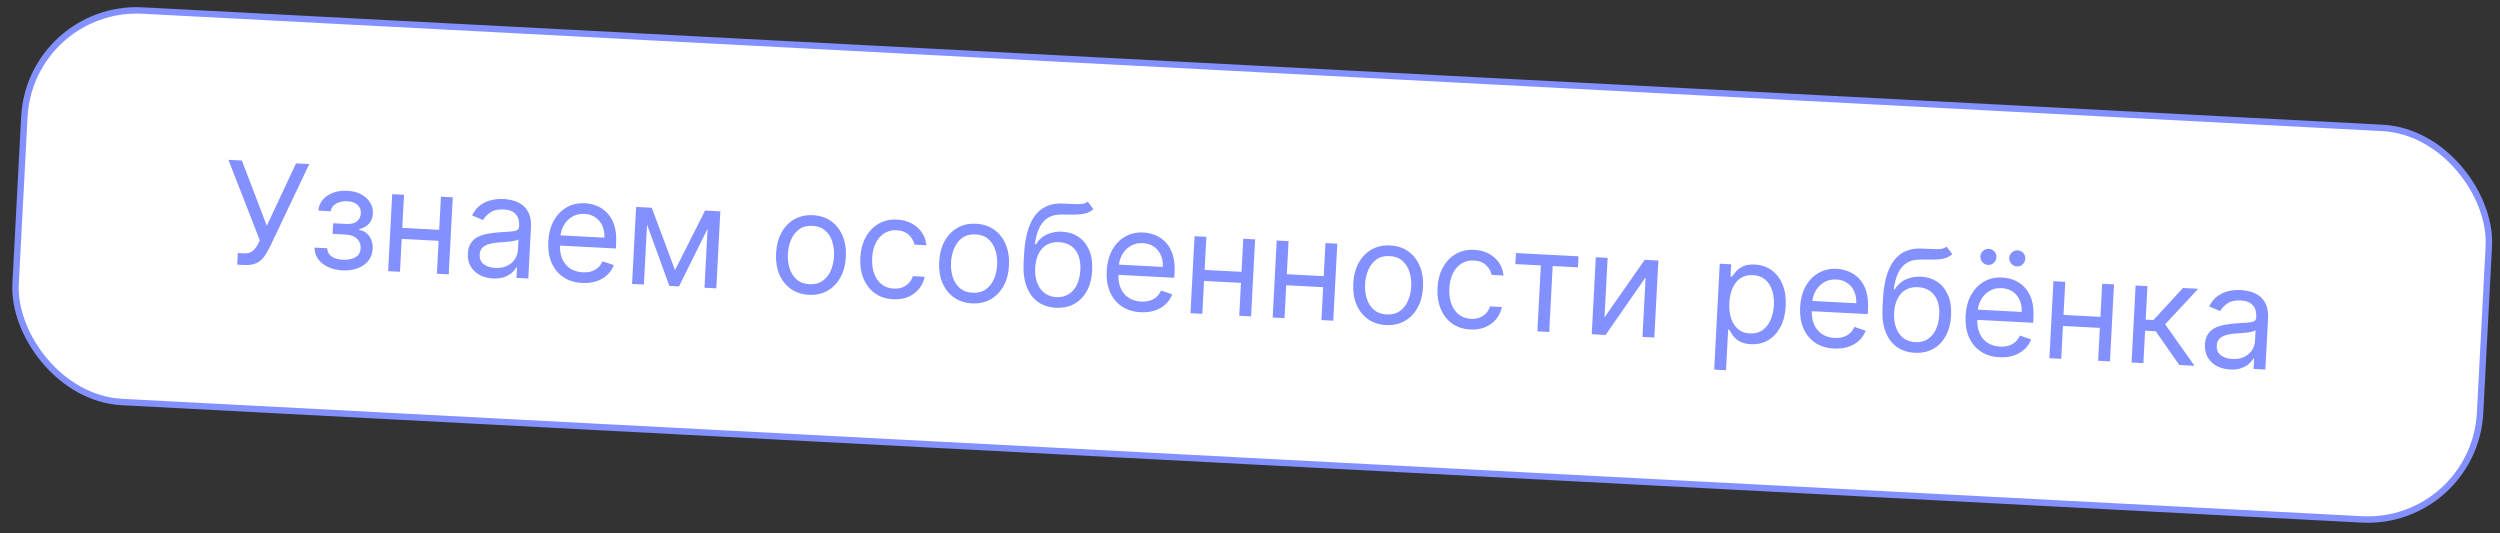 <?xml version="1.0" encoding="UTF-8"?> <svg xmlns="http://www.w3.org/2000/svg" width="389" height="83" viewBox="0 0 389 83" fill="none"><rect x="0" y="0" width="389" height="83" fill="#333333" stroke="none"/> <rect x="4.703" y="0.722" width="384" height="61" rx="17.5" transform="rotate(3 4.703 0.722)" fill="white"></rect> <path d="M36.911 41.181L37.006 39.371L38.004 39.423C38.389 39.444 38.716 39.385 38.984 39.248C39.257 39.111 39.486 38.927 39.67 38.697C39.859 38.467 40.018 38.225 40.146 37.971L40.427 37.391L35.544 24.869L37.635 24.978L41.515 35.133L46.061 25.42L48.12 25.528L41.895 38.626C41.651 39.114 41.377 39.564 41.074 39.975C40.775 40.388 40.38 40.711 39.888 40.946C39.401 41.181 38.752 41.278 37.941 41.235L36.911 41.181ZM48.951 38.526L50.917 38.629C50.93 39.172 51.153 39.596 51.586 39.901C52.024 40.205 52.604 40.376 53.327 40.414C54.066 40.453 54.706 40.335 55.247 40.061C55.788 39.782 56.077 39.301 56.112 38.62C56.133 38.219 56.053 37.866 55.871 37.559C55.689 37.247 55.423 36.998 55.073 36.813C54.722 36.628 54.303 36.523 53.814 36.497L51.754 36.389L51.841 34.735L53.901 34.843C54.634 34.881 55.184 34.743 55.55 34.429C55.921 34.114 56.119 33.707 56.145 33.208C56.174 32.672 56.006 32.233 55.644 31.891C55.281 31.543 54.751 31.351 54.054 31.315C53.352 31.278 52.759 31.406 52.274 31.699C51.789 31.986 51.521 32.376 51.469 32.869L49.535 32.768C49.589 32.124 49.817 31.565 50.217 31.09C50.618 30.611 51.148 30.247 51.807 30C52.467 29.748 53.214 29.643 54.046 29.687C54.888 29.731 55.611 29.918 56.215 30.247C56.824 30.571 57.284 30.994 57.596 31.516C57.913 32.033 58.054 32.609 58.021 33.244C57.986 33.92 57.767 34.456 57.366 34.852C56.964 35.249 56.473 35.52 55.892 35.667L55.885 35.792C56.336 35.847 56.721 36.013 57.04 36.29C57.365 36.563 57.61 36.912 57.775 37.338C57.941 37.759 58.011 38.219 57.985 38.718C57.947 39.446 57.718 40.071 57.3 40.591C56.882 41.106 56.324 41.494 55.627 41.755C54.931 42.011 54.145 42.116 53.272 42.07C52.424 42.025 51.672 41.848 51.015 41.537C50.359 41.221 49.846 40.806 49.477 40.291C49.113 39.771 48.938 39.183 48.951 38.526ZM68.774 35.779L68.684 37.495L62.069 37.148L62.158 35.432L68.774 35.779ZM62.865 30.306L62.237 42.289L60.396 42.193L61.024 30.209L62.865 30.306ZM70.449 30.703L69.821 42.687L67.979 42.59L68.607 30.607L70.449 30.703ZM76.695 43.329C75.935 43.289 75.254 43.11 74.65 42.791C74.046 42.468 73.577 42.023 73.241 41.458C72.906 40.888 72.759 40.212 72.8 39.432C72.836 38.745 73 38.196 73.293 37.784C73.586 37.366 73.965 37.047 74.43 36.826C74.896 36.605 75.405 36.45 75.957 36.359C76.515 36.263 77.074 36.193 77.634 36.149C78.367 36.094 78.961 36.054 79.416 36.031C79.877 36.003 80.214 35.935 80.428 35.826C80.648 35.718 80.766 35.515 80.781 35.219L80.784 35.157C80.825 34.387 80.645 33.778 80.246 33.329C79.853 32.881 79.232 32.634 78.384 32.59C77.505 32.544 76.806 32.7 76.286 33.059C75.767 33.418 75.394 33.81 75.169 34.236L73.454 33.521C73.804 32.809 74.25 32.264 74.791 31.885C75.338 31.502 75.925 31.246 76.552 31.117C77.185 30.983 77.803 30.932 78.407 30.964C78.792 30.984 79.231 31.054 79.726 31.174C80.226 31.289 80.702 31.499 81.156 31.804C81.614 32.11 81.985 32.554 82.267 33.138C82.549 33.721 82.666 34.488 82.616 35.44L82.202 43.336L80.361 43.239L80.446 41.616L80.352 41.611C80.214 41.865 79.991 42.132 79.684 42.414C79.377 42.695 78.977 42.927 78.482 43.109C77.988 43.292 77.392 43.365 76.695 43.329ZM77.062 41.689C77.79 41.728 78.412 41.617 78.926 41.357C79.446 41.097 79.845 40.748 80.123 40.309C80.407 39.87 80.562 39.401 80.588 38.901L80.676 37.216C80.594 37.306 80.417 37.383 80.148 37.447C79.884 37.506 79.579 37.555 79.233 37.594C78.892 37.629 78.559 37.658 78.235 37.683C77.915 37.703 77.656 37.72 77.457 37.736C76.975 37.773 76.523 37.851 76.1 37.97C75.681 38.084 75.338 38.272 75.069 38.534C74.805 38.791 74.66 39.154 74.636 39.622C74.603 40.262 74.814 40.758 75.27 41.111C75.731 41.458 76.329 41.651 77.062 41.689ZM90.574 44.025C89.419 43.964 88.437 43.657 87.626 43.104C86.821 42.545 86.216 41.794 85.812 40.849C85.413 39.9 85.246 38.812 85.31 37.584C85.374 36.357 85.655 35.287 86.151 34.374C86.653 33.456 87.321 32.756 88.154 32.273C88.994 31.785 89.954 31.569 91.036 31.626C91.66 31.658 92.271 31.795 92.869 32.035C93.466 32.275 94.002 32.642 94.477 33.136C94.952 33.625 95.318 34.26 95.574 35.04C95.831 35.82 95.93 36.769 95.871 37.887L95.83 38.667L86.593 38.183L86.676 36.592L94.041 36.978C94.077 36.302 93.973 35.691 93.73 35.147C93.493 34.602 93.135 34.163 92.657 33.831C92.184 33.498 91.615 33.315 90.949 33.28C90.216 33.241 89.572 33.39 89.017 33.726C88.468 34.057 88.035 34.504 87.719 35.066C87.402 35.629 87.227 36.24 87.192 36.901L87.136 37.962C87.089 38.867 87.205 39.642 87.484 40.288C87.769 40.928 88.183 41.427 88.728 41.785C89.272 42.136 89.917 42.332 90.661 42.371C91.144 42.396 91.585 42.351 91.982 42.237C92.385 42.117 92.736 41.927 93.037 41.666C93.337 41.4 93.577 41.063 93.755 40.655L95.507 41.248C95.288 41.841 94.946 42.355 94.48 42.79C94.014 43.219 93.449 43.544 92.786 43.765C92.123 43.981 91.385 44.067 90.574 44.025ZM105.034 42.029L109.713 32.761L111.461 32.853L105.652 44.565L104.154 44.486L99.696 32.236L101.412 32.326L105.034 42.029ZM100.819 32.295L100.191 44.278L98.35 44.182L98.978 32.198L100.819 32.295ZM109.616 44.772L110.244 32.789L112.085 32.885L111.457 44.869L109.616 44.772ZM125.861 45.874C124.78 45.817 123.844 45.51 123.054 44.953C122.27 44.395 121.673 43.641 121.264 42.692C120.86 41.742 120.69 40.648 120.755 39.41C120.821 38.162 121.104 37.084 121.605 36.177C122.112 35.27 122.784 34.58 123.623 34.108C124.466 33.636 125.429 33.428 126.511 33.485C127.593 33.542 128.526 33.849 129.31 34.406C130.1 34.964 130.696 35.72 131.1 36.675C131.509 37.63 131.681 38.731 131.615 39.98C131.55 41.218 131.265 42.287 130.759 43.189C130.258 44.091 129.585 44.778 128.742 45.251C127.903 45.723 126.943 45.931 125.861 45.874ZM125.948 44.22C126.77 44.263 127.457 44.088 128.01 43.694C128.562 43.301 128.984 42.768 129.275 42.094C129.566 41.421 129.732 40.684 129.774 39.883C129.816 39.082 129.728 38.329 129.509 37.624C129.291 36.919 128.927 36.339 128.419 35.885C127.911 35.431 127.246 35.182 126.424 35.139C125.602 35.096 124.915 35.274 124.362 35.672C123.809 36.071 123.387 36.609 123.096 37.288C122.805 37.966 122.638 38.706 122.596 39.507C122.554 40.308 122.643 41.058 122.862 41.758C123.081 42.458 123.444 43.033 123.953 43.482C124.461 43.931 125.126 44.177 125.948 44.22ZM138.97 46.561C137.847 46.502 136.893 46.186 136.11 45.613C135.326 45.04 134.74 44.277 134.352 43.323C133.964 42.369 133.801 41.294 133.864 40.097C133.928 38.88 134.208 37.818 134.704 36.911C135.206 35.998 135.873 35.3 136.707 34.817C137.546 34.329 138.507 34.114 139.588 34.17C140.431 34.214 141.182 34.41 141.842 34.758C142.502 35.105 143.033 35.571 143.435 36.156C143.837 36.74 144.071 37.409 144.136 38.164L142.294 38.067C142.183 37.514 141.896 37.014 141.434 36.567C140.978 36.115 140.344 35.868 139.533 35.826C138.815 35.788 138.176 35.943 137.616 36.289C137.06 36.63 136.614 37.131 136.277 37.791C135.946 38.446 135.756 39.227 135.709 40.132C135.66 41.057 135.764 41.871 136.019 42.573C136.279 43.275 136.667 43.83 137.183 44.238C137.704 44.646 138.329 44.869 139.057 44.907C139.536 44.932 139.974 44.872 140.373 44.726C140.772 44.58 141.115 44.358 141.401 44.06C141.688 43.762 141.9 43.398 142.038 42.967L143.879 43.063C143.738 43.765 143.447 44.389 143.006 44.934C142.571 45.475 142.009 45.894 141.321 46.191C140.638 46.484 139.855 46.608 138.97 46.561ZM151.243 47.204C150.161 47.148 149.225 46.84 148.435 46.283C147.651 45.725 147.054 44.972 146.645 44.022C146.241 43.072 146.071 41.979 146.136 40.741C146.202 39.492 146.485 38.415 146.986 37.507C147.493 36.6 148.165 35.911 149.004 35.438C149.847 34.966 150.81 34.758 151.892 34.815C152.974 34.872 153.907 35.179 154.691 35.736C155.481 36.294 156.078 37.05 156.481 38.005C156.89 38.96 157.062 40.062 156.996 41.31C156.932 42.548 156.646 43.618 156.14 44.519C155.639 45.422 154.966 46.109 154.123 46.581C153.285 47.053 152.324 47.261 151.243 47.204ZM151.329 45.55C152.151 45.593 152.838 45.418 153.391 45.025C153.943 44.631 154.365 44.098 154.656 43.425C154.947 42.751 155.113 42.014 155.155 41.213C155.197 40.412 155.109 39.659 154.89 38.954C154.672 38.249 154.308 37.669 153.8 37.215C153.292 36.761 152.627 36.512 151.805 36.469C150.983 36.426 150.296 36.604 149.743 37.002C149.19 37.401 148.768 37.94 148.477 38.618C148.186 39.297 148.02 40.036 147.978 40.837C147.936 41.638 148.024 42.389 148.243 43.089C148.462 43.788 148.825 44.363 149.334 44.812C149.842 45.261 150.507 45.507 151.329 45.55ZM169.254 31.375L170.131 32.548C169.749 32.882 169.314 33.107 168.829 33.223C168.343 33.338 167.797 33.395 167.192 33.395C166.587 33.395 165.915 33.391 165.174 33.383C164.341 33.371 163.641 33.538 163.075 33.883C162.509 34.229 162.06 34.748 161.726 35.44C161.393 36.132 161.157 36.99 161.02 38.016L161.176 38.024C161.621 37.296 162.212 36.775 162.948 36.458C163.684 36.142 164.463 36.006 165.285 36.049C166.221 36.098 167.052 36.361 167.779 36.837C168.505 37.313 169.064 37.992 169.456 38.873C169.847 39.754 170.01 40.824 169.944 42.082C169.879 43.336 169.598 44.406 169.103 45.293C168.614 46.18 167.955 46.849 167.128 47.301C166.307 47.749 165.361 47.944 164.289 47.888C163.218 47.832 162.292 47.53 161.512 46.984C160.733 46.432 160.146 45.645 159.751 44.623C159.356 43.595 159.197 42.343 159.275 40.866L159.342 39.587C159.482 36.918 160.04 34.919 161.017 33.588C162 32.257 163.405 31.616 165.233 31.665C165.879 31.678 166.454 31.703 166.958 31.74C167.462 31.777 167.903 31.776 168.28 31.739C168.658 31.701 168.982 31.58 169.254 31.375ZM164.376 46.234C165.099 46.272 165.73 46.123 166.269 45.786C166.813 45.449 167.243 44.958 167.559 44.312C167.875 43.661 168.056 42.886 168.103 41.986C168.149 41.112 168.045 40.361 167.791 39.732C167.542 39.103 167.164 38.614 166.655 38.264C166.147 37.914 165.526 37.72 164.793 37.682C164.257 37.654 163.771 37.719 163.335 37.879C162.899 38.039 162.521 38.288 162.201 38.625C161.881 38.963 161.624 39.383 161.431 39.884C161.243 40.385 161.126 40.963 161.082 41.618C161.011 42.96 161.27 44.05 161.857 44.889C162.444 45.729 163.284 46.177 164.376 46.234ZM177.466 48.579C176.312 48.518 175.329 48.211 174.518 47.657C173.713 47.099 173.108 46.347 172.704 45.403C172.305 44.454 172.138 43.365 172.202 42.138C172.267 40.911 172.547 39.84 173.044 38.928C173.545 38.01 174.213 37.31 175.047 36.827C175.886 36.339 176.847 36.123 177.928 36.18C178.553 36.212 179.163 36.349 179.761 36.589C180.359 36.828 180.895 37.196 181.37 37.69C181.845 38.179 182.211 38.813 182.467 39.594C182.723 40.374 182.822 41.323 182.764 42.441L182.723 43.221L173.485 42.737L173.569 41.146L180.934 41.532C180.969 40.855 180.866 40.245 180.623 39.7C180.385 39.156 180.028 38.717 179.55 38.385C179.077 38.052 178.507 37.868 177.842 37.834C177.108 37.795 176.464 37.944 175.909 38.28C175.36 38.611 174.927 39.058 174.611 39.62C174.295 40.182 174.119 40.794 174.085 41.454L174.029 42.515C173.982 43.42 174.097 44.196 174.376 44.842C174.661 45.482 175.076 45.981 175.62 46.338C176.165 46.69 176.809 46.886 177.553 46.925C178.037 46.95 178.477 46.905 178.874 46.791C179.277 46.671 179.629 46.481 179.929 46.22C180.23 45.954 180.469 45.617 180.647 45.209L182.4 45.802C182.181 46.395 181.838 46.909 181.372 47.344C180.906 47.773 180.342 48.098 179.678 48.319C179.015 48.535 178.278 48.621 177.466 48.579ZM193.621 42.322L193.531 44.038L186.915 43.691L187.005 41.975L193.621 42.322ZM187.711 36.849L187.083 48.832L185.242 48.736L185.87 36.752L187.711 36.849ZM195.295 37.246L194.667 49.23L192.826 49.133L193.454 37.15L195.295 37.246ZM206.408 42.992L206.318 44.708L199.702 44.362L199.792 42.645L206.408 42.992ZM200.499 37.519L199.871 49.502L198.029 49.406L198.657 37.422L200.499 37.519ZM208.082 37.916L207.454 49.9L205.613 49.803L206.241 37.82L208.082 37.916ZM215.672 50.581C214.59 50.524 213.654 50.217 212.865 49.659C212.08 49.102 211.483 48.348 211.074 47.398C210.67 46.449 210.501 45.355 210.566 44.117C210.631 42.869 210.914 41.791 211.416 40.884C211.922 39.977 212.595 39.287 213.433 38.815C214.276 38.343 215.239 38.135 216.321 38.192C217.403 38.248 218.336 38.555 219.12 39.113C219.91 39.67 220.507 40.427 220.91 41.382C221.319 42.337 221.491 43.438 221.426 44.686C221.361 45.924 221.075 46.994 220.569 47.896C220.068 48.798 219.396 49.485 218.552 49.957C217.714 50.43 216.754 50.638 215.672 50.581ZM215.758 48.927C216.58 48.97 217.267 48.795 217.82 48.401C218.373 48.008 218.794 47.474 219.085 46.801C219.376 46.128 219.542 45.391 219.584 44.59C219.626 43.789 219.538 43.036 219.319 42.331C219.101 41.626 218.737 41.046 218.229 40.592C217.721 40.137 217.056 39.889 216.234 39.846C215.413 39.803 214.725 39.98 214.172 40.379C213.619 40.778 213.198 41.316 212.906 41.995C212.615 42.673 212.449 43.413 212.407 44.214C212.365 45.015 212.453 45.765 212.672 46.465C212.891 47.165 213.255 47.739 213.763 48.189C214.272 48.638 214.937 48.884 215.758 48.927ZM228.781 51.268C227.657 51.209 226.704 50.893 225.92 50.32C225.137 49.747 224.551 48.983 224.163 48.03C223.775 47.076 223.612 46.001 223.674 44.804C223.738 43.587 224.018 42.525 224.514 41.617C225.016 40.705 225.684 40.007 226.517 39.524C227.356 39.036 228.317 38.82 229.399 38.877C230.241 38.921 230.993 39.117 231.652 39.465C232.312 39.812 232.843 40.278 233.245 40.862C233.648 41.447 233.881 42.116 233.946 42.87L232.105 42.774C231.993 42.221 231.706 41.72 231.245 41.274C230.788 40.822 230.155 40.575 229.343 40.533C228.626 40.495 227.986 40.649 227.426 40.995C226.871 41.337 226.425 41.837 226.088 42.498C225.756 43.153 225.566 43.933 225.519 44.838C225.47 45.764 225.574 46.578 225.829 47.28C226.09 47.982 226.478 48.537 226.994 48.945C227.515 49.353 228.139 49.576 228.867 49.614C229.346 49.639 229.785 49.578 230.183 49.432C230.582 49.286 230.925 49.065 231.212 48.767C231.499 48.469 231.711 48.104 231.848 47.673L233.689 47.77C233.548 48.472 233.257 49.096 232.817 49.641C232.382 50.181 231.82 50.6 231.131 50.898C230.448 51.191 229.665 51.314 228.781 51.268ZM235.792 41.09L235.882 39.373L245.618 39.883L245.528 41.6L241.596 41.394L241.058 51.661L239.217 51.565L239.755 41.297L235.792 41.09ZM249.66 49.389L255.919 40.423L258.041 40.535L257.413 52.518L255.572 52.422L256.057 43.153L249.829 52.121L247.676 52.008L248.304 40.024L250.145 40.121L249.66 49.389ZM266.729 57.513L267.592 41.035L269.371 41.128L269.271 43.032L269.49 43.043C269.636 42.842 269.837 42.587 270.093 42.277C270.355 41.962 270.718 41.689 271.184 41.458C271.656 41.222 272.281 41.124 273.062 41.165C274.071 41.218 274.947 41.517 275.69 42.062C276.433 42.607 276.997 43.353 277.38 44.302C277.763 45.25 277.922 46.354 277.856 47.612C277.789 48.882 277.516 49.97 277.035 50.879C276.555 51.782 275.919 52.468 275.128 52.938C274.337 53.402 273.442 53.608 272.443 53.556C271.674 53.516 271.064 53.356 270.614 53.077C270.165 52.793 269.824 52.48 269.592 52.139C269.36 51.793 269.182 51.508 269.058 51.282L268.902 51.274L268.57 57.609L266.729 57.513ZM269.088 47.122C269.041 48.027 269.131 48.832 269.36 49.538C269.59 50.238 269.949 50.797 270.438 51.214C270.928 51.625 271.542 51.85 272.28 51.889C273.05 51.929 273.703 51.76 274.239 51.382C274.781 50.998 275.2 50.467 275.496 49.789C275.798 49.106 275.971 48.338 276.016 47.485C276.06 46.642 275.97 45.876 275.745 45.186C275.526 44.492 275.167 43.933 274.668 43.51C274.174 43.083 273.537 42.849 272.756 42.808C272.007 42.769 271.368 42.925 270.839 43.278C270.309 43.626 269.897 44.131 269.601 44.794C269.306 45.451 269.135 46.227 269.088 47.122ZM285.363 54.233C284.209 54.173 283.226 53.866 282.415 53.312C281.61 52.754 281.005 52.002 280.601 51.058C280.202 50.108 280.035 49.02 280.099 47.793C280.164 46.565 280.444 45.495 280.94 44.582C281.442 43.665 282.11 42.964 282.944 42.481C283.783 41.993 284.743 41.778 285.825 41.834C286.449 41.867 287.06 42.003 287.658 42.243C288.256 42.483 288.792 42.85 289.267 43.344C289.742 43.834 290.107 44.468 290.364 45.248C290.62 46.028 290.719 46.978 290.66 48.096L290.62 48.876L281.382 48.392L281.466 46.8L288.831 47.186C288.866 46.51 288.762 45.9 288.52 45.355C288.282 44.811 287.925 44.372 287.446 44.039C286.974 43.707 286.404 43.523 285.739 43.488C285.005 43.45 284.361 43.599 283.806 43.934C283.257 44.266 282.824 44.712 282.508 45.275C282.192 45.837 282.016 46.448 281.981 47.109L281.926 48.17C281.878 49.075 281.994 49.85 282.273 50.496C282.558 51.137 282.972 51.636 283.517 51.993C284.062 52.345 284.706 52.54 285.45 52.579C285.934 52.605 286.374 52.56 286.771 52.445C287.174 52.325 287.525 52.135 287.826 51.874C288.127 51.609 288.366 51.272 288.544 50.864L290.297 51.456C290.078 52.05 289.735 52.564 289.269 52.998C288.803 53.428 288.239 53.753 287.575 53.974C286.912 54.189 286.175 54.276 285.363 54.233ZM302.897 38.379L303.774 39.552C303.391 39.886 302.957 40.111 302.471 40.227C301.985 40.342 301.44 40.399 300.835 40.399C300.23 40.399 299.557 40.395 298.817 40.387C297.983 40.375 297.284 40.541 296.718 40.887C296.152 41.233 295.702 41.752 295.369 42.444C295.035 43.136 294.8 43.994 294.663 45.02L294.819 45.028C295.264 44.3 295.854 43.778 296.591 43.462C297.327 43.146 298.106 43.01 298.928 43.053C299.864 43.102 300.695 43.364 301.421 43.841C302.147 44.317 302.706 44.995 303.098 45.877C303.49 46.758 303.653 47.828 303.587 49.086C303.522 50.34 303.241 51.41 302.746 52.297C302.256 53.184 301.598 53.853 300.771 54.305C299.95 54.753 299.003 54.948 297.932 54.892C296.86 54.836 295.935 54.534 295.155 53.988C294.376 53.436 293.788 52.649 293.393 51.627C292.999 50.599 292.84 49.347 292.918 47.87L292.985 46.59C293.124 43.922 293.683 41.923 294.66 40.592C295.643 39.261 297.048 38.62 298.876 38.669C299.522 38.682 300.097 38.707 300.601 38.744C301.105 38.781 301.546 38.78 301.923 38.743C302.301 38.705 302.625 38.584 302.897 38.379ZM298.019 53.238C298.742 53.276 299.373 53.126 299.912 52.79C300.456 52.453 300.886 51.962 301.202 51.316C301.517 50.665 301.699 49.889 301.746 48.99C301.792 48.116 301.688 47.365 301.434 46.736C301.185 46.108 300.807 45.618 300.298 45.268C299.79 44.918 299.169 44.724 298.436 44.686C297.9 44.657 297.414 44.723 296.978 44.883C296.542 45.043 296.164 45.291 295.844 45.629C295.523 45.967 295.267 46.387 295.073 46.888C294.886 47.389 294.769 47.967 294.724 48.622C294.654 49.964 294.912 51.054 295.5 51.893C296.087 52.733 296.926 53.181 298.019 53.238ZM311.109 55.583C309.954 55.522 308.972 55.215 308.161 54.661C307.356 54.103 306.751 53.351 306.347 52.407C305.948 51.458 305.781 50.37 305.845 49.142C305.91 47.914 306.19 46.844 306.686 45.932C307.188 45.014 307.856 44.313 308.69 43.83C309.529 43.342 310.489 43.127 311.571 43.184C312.195 43.216 312.806 43.352 313.404 43.592C314.002 43.832 314.538 44.2 315.012 44.694C315.488 45.183 315.853 45.817 316.11 46.598C316.366 47.378 316.465 48.327 316.406 49.445L316.365 50.225L307.128 49.741L307.212 48.15L314.576 48.536C314.612 47.859 314.508 47.249 314.266 46.704C314.028 46.16 313.67 45.721 313.192 45.389C312.72 45.056 312.15 44.872 311.485 44.837C310.751 44.799 310.107 44.948 309.552 45.284C309.003 45.615 308.57 46.062 308.254 46.624C307.937 47.186 307.762 47.798 307.727 48.458L307.672 49.519C307.624 50.424 307.74 51.2 308.019 51.845C308.304 52.486 308.718 52.985 309.263 53.342C309.808 53.694 310.452 53.89 311.196 53.929C311.68 53.954 312.12 53.909 312.517 53.794C312.92 53.675 313.271 53.484 313.572 53.224C313.873 52.958 314.112 52.621 314.29 52.213L316.042 52.806C315.824 53.399 315.481 53.913 315.015 54.348C314.549 54.777 313.985 55.102 313.321 55.323C312.658 55.538 311.921 55.625 311.109 55.583ZM309.327 41.22C308.999 41.202 308.715 41.062 308.473 40.799C308.237 40.531 308.127 40.234 308.144 39.906C308.163 39.547 308.303 39.257 308.565 39.036C308.833 38.81 309.13 38.706 309.458 38.723C309.817 38.742 310.107 38.877 310.329 39.129C310.556 39.375 310.66 39.678 310.641 40.037C310.624 40.364 310.489 40.649 310.236 40.892C309.989 41.129 309.686 41.238 309.327 41.22ZM313.821 41.455C313.493 41.438 313.209 41.298 312.967 41.035C312.731 40.767 312.621 40.469 312.638 40.141C312.657 39.782 312.797 39.493 313.059 39.272C313.327 39.046 313.624 38.941 313.952 38.959C314.311 38.977 314.601 39.112 314.822 39.364C315.049 39.611 315.153 39.913 315.135 40.272C315.118 40.6 314.983 40.885 314.73 41.127C314.483 41.365 314.18 41.474 313.821 41.455ZM327.263 49.326L327.173 51.042L320.558 50.695L320.648 48.979L327.263 49.326ZM321.354 43.853L320.726 55.836L318.885 55.74L319.513 43.756L321.354 43.853ZM328.938 44.25L328.31 56.234L326.468 56.137L327.096 44.154L328.938 44.25ZM331.672 56.41L332.3 44.426L334.141 44.523L333.868 49.734L335.085 49.798L339.665 44.812L342.037 44.937L336.897 50.456L341.471 56.923L339.099 56.799L335.432 51.538L333.778 51.451L333.513 56.506L331.672 56.41ZM346.984 57.494C346.225 57.454 345.543 57.275 344.939 56.956C344.335 56.633 343.866 56.188 343.53 55.623C343.195 55.053 343.048 54.377 343.089 53.597C343.125 52.911 343.289 52.361 343.582 51.949C343.875 51.531 344.254 51.212 344.72 50.992C345.185 50.771 345.694 50.615 346.246 50.524C346.804 50.428 347.363 50.358 347.924 50.315C348.657 50.259 349.251 50.22 349.706 50.197C350.166 50.169 350.503 50.1 350.718 49.992C350.937 49.883 351.055 49.681 351.07 49.384L351.074 49.322C351.114 48.552 350.935 47.943 350.536 47.494C350.142 47.046 349.521 46.8 348.673 46.755C347.794 46.709 347.095 46.865 346.576 47.224C346.056 47.583 345.684 47.975 345.458 48.402L343.743 47.686C344.093 46.974 344.539 46.429 345.08 46.05C345.627 45.667 346.214 45.411 346.842 45.282C347.475 45.148 348.093 45.097 348.696 45.129C349.081 45.149 349.521 45.219 350.015 45.339C350.515 45.454 350.991 45.664 351.445 45.969C351.903 46.275 352.274 46.72 352.556 47.303C352.839 47.886 352.955 48.654 352.905 49.605L352.491 57.501L350.65 57.404L350.735 55.782L350.641 55.777C350.503 56.03 350.28 56.298 349.974 56.579C349.667 56.86 349.266 57.092 348.771 57.275C348.277 57.457 347.681 57.531 346.984 57.494ZM347.352 55.855C348.08 55.893 348.701 55.782 349.215 55.522C349.735 55.263 350.134 54.913 350.412 54.474C350.696 54.035 350.851 53.566 350.877 53.067L350.966 51.382C350.883 51.471 350.707 51.548 350.437 51.612C350.173 51.671 349.868 51.72 349.522 51.76C349.181 51.794 348.848 51.823 348.524 51.848C348.205 51.868 347.946 51.886 347.747 51.901C347.265 51.938 346.812 52.017 346.389 52.135C345.971 52.249 345.627 52.437 345.358 52.699C345.094 52.956 344.95 53.319 344.925 53.787C344.892 54.427 345.103 54.923 345.559 55.276C346.021 55.623 346.618 55.816 347.352 55.855Z" fill="#8390FF"></path> <rect x="4.703" y="0.722" width="384" height="61" rx="17.5" transform="rotate(3 4.703 0.722)" stroke="#8390FF"></rect> </svg> 